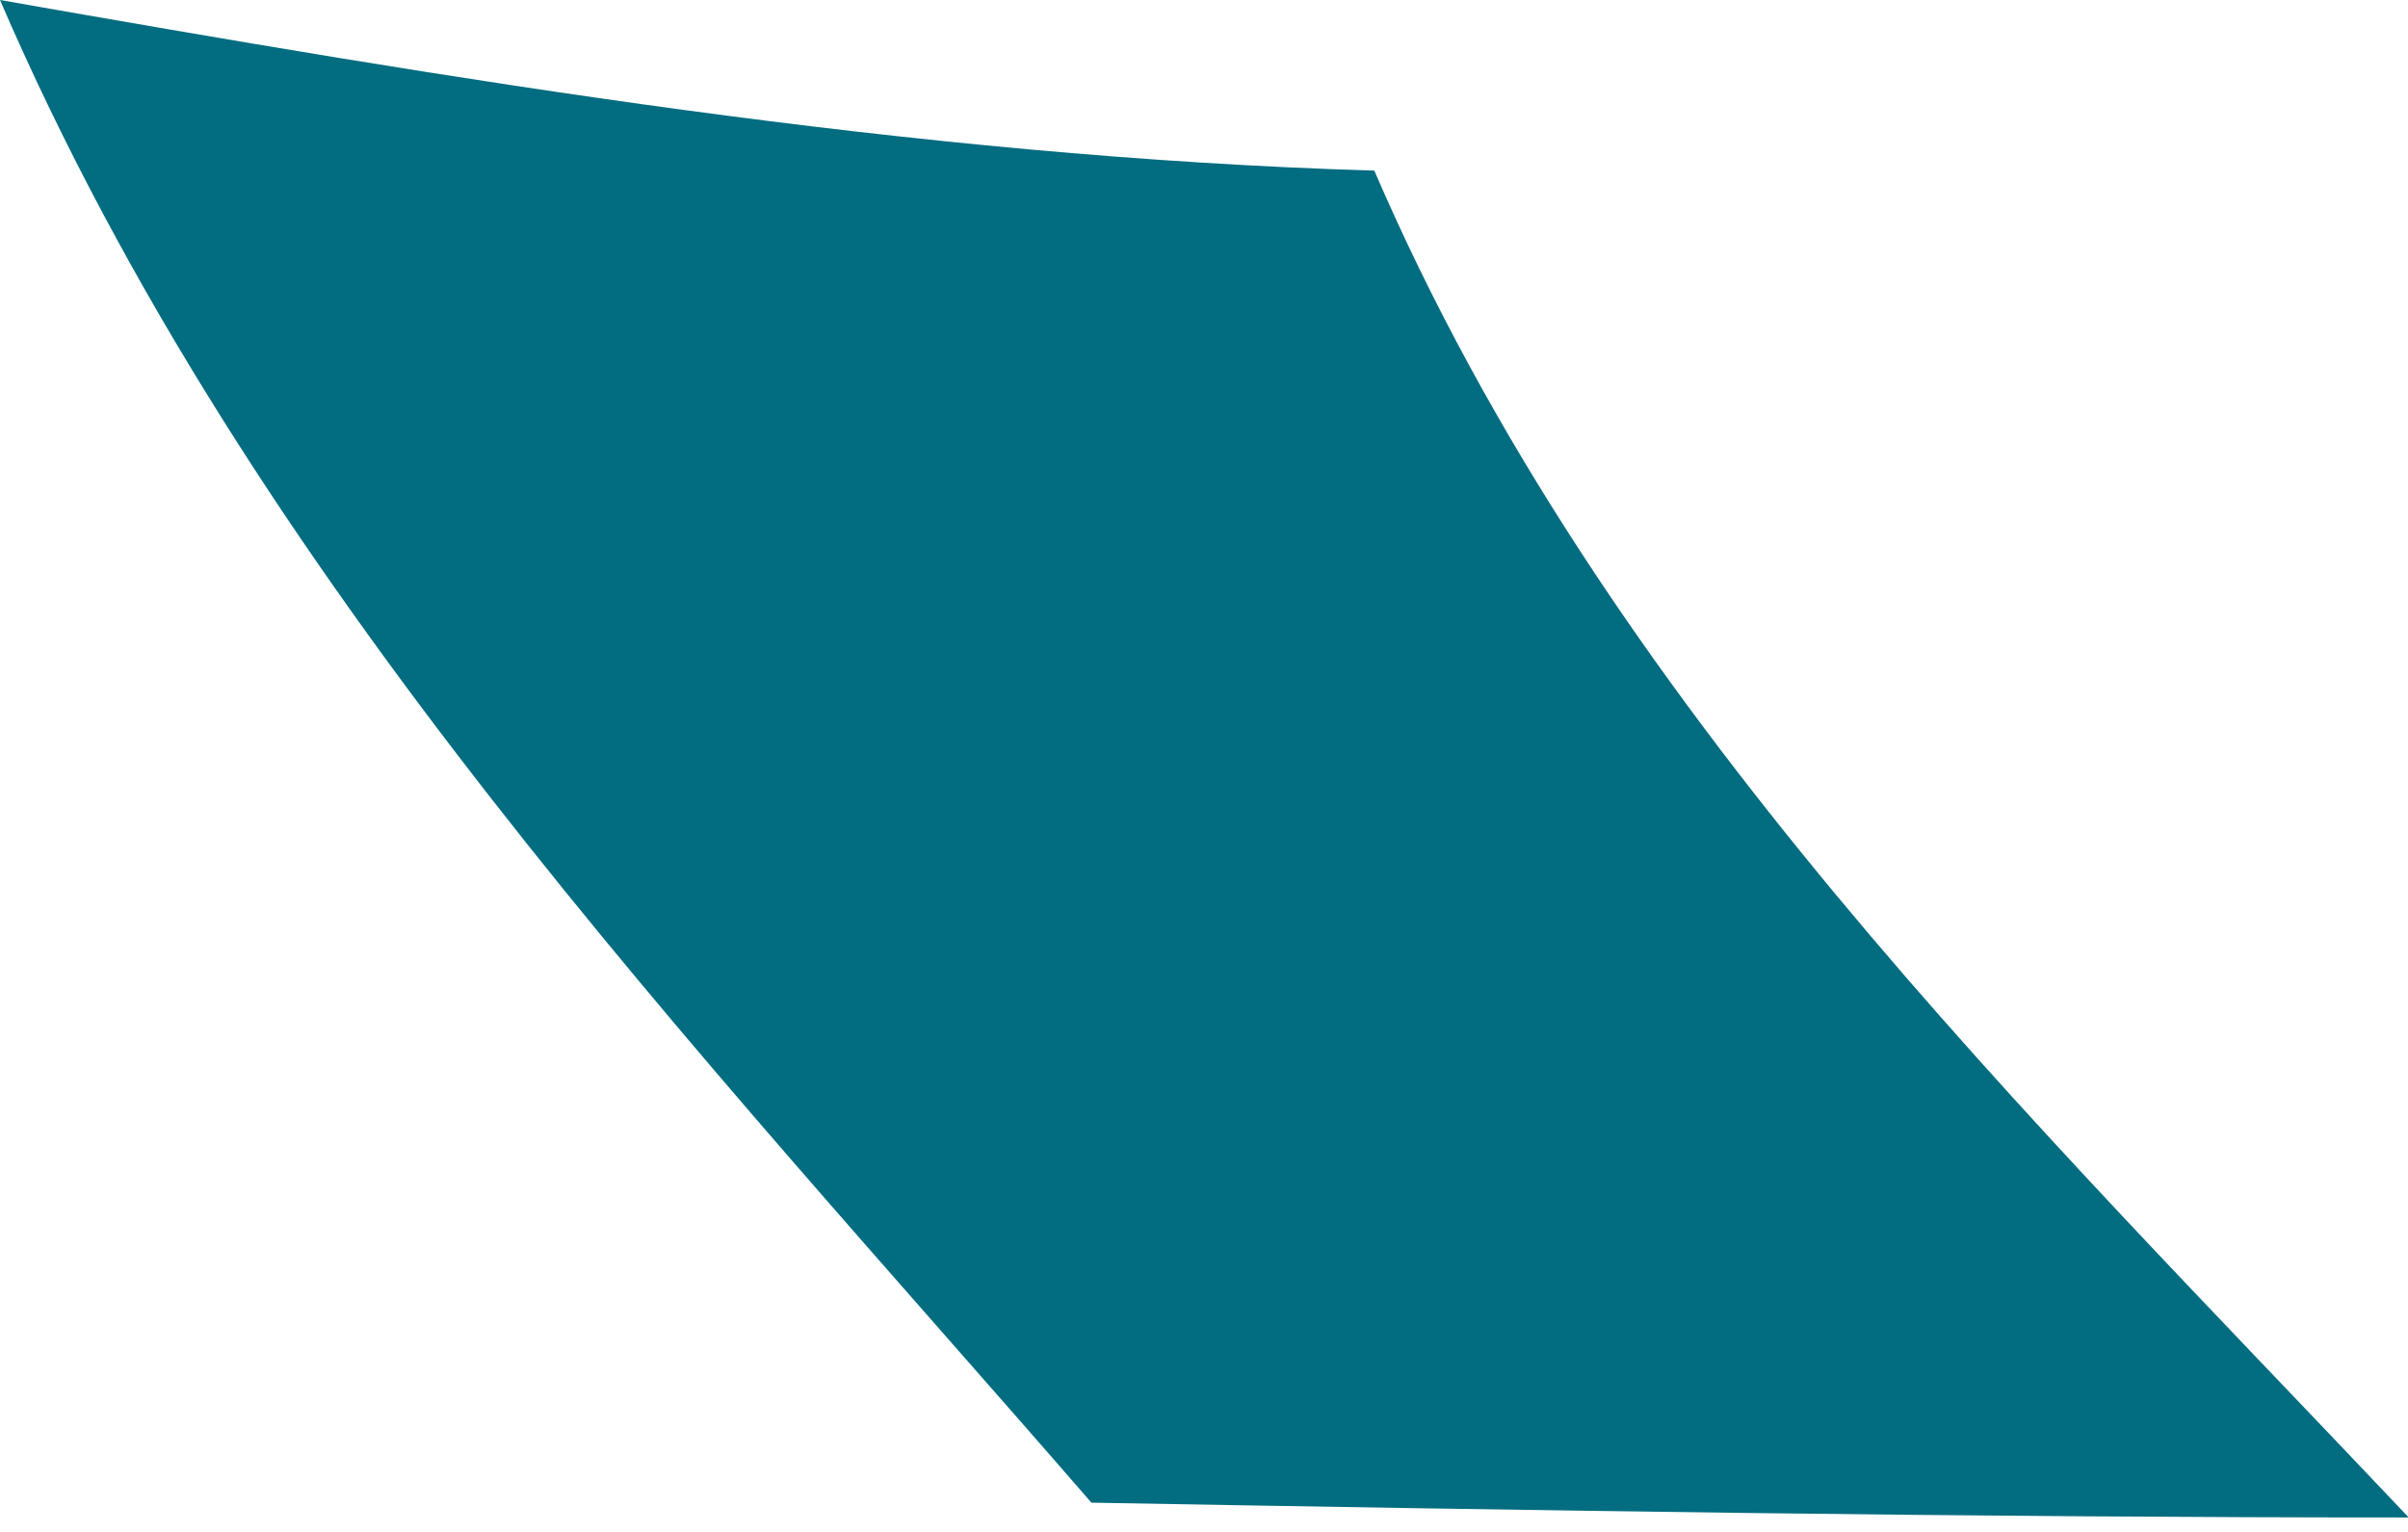 <?xml version="1.0" encoding="utf-8"?>
<svg xmlns="http://www.w3.org/2000/svg" fill="none" height="100%" overflow="visible" preserveAspectRatio="none" style="display: block;" viewBox="0 0 33 21" width="100%">
<path d="M33.01 20.802C26.992 20.803 20.974 20.706 14.957 20.599C9.528 14.34 3.438 7.984 0 0C6.239 1.095 12.511 2.15 18.834 2.339C22.003 9.697 27.812 15.299 33.01 20.802Z" fill="#026C80" id="Trazado 22134"/>
</svg>